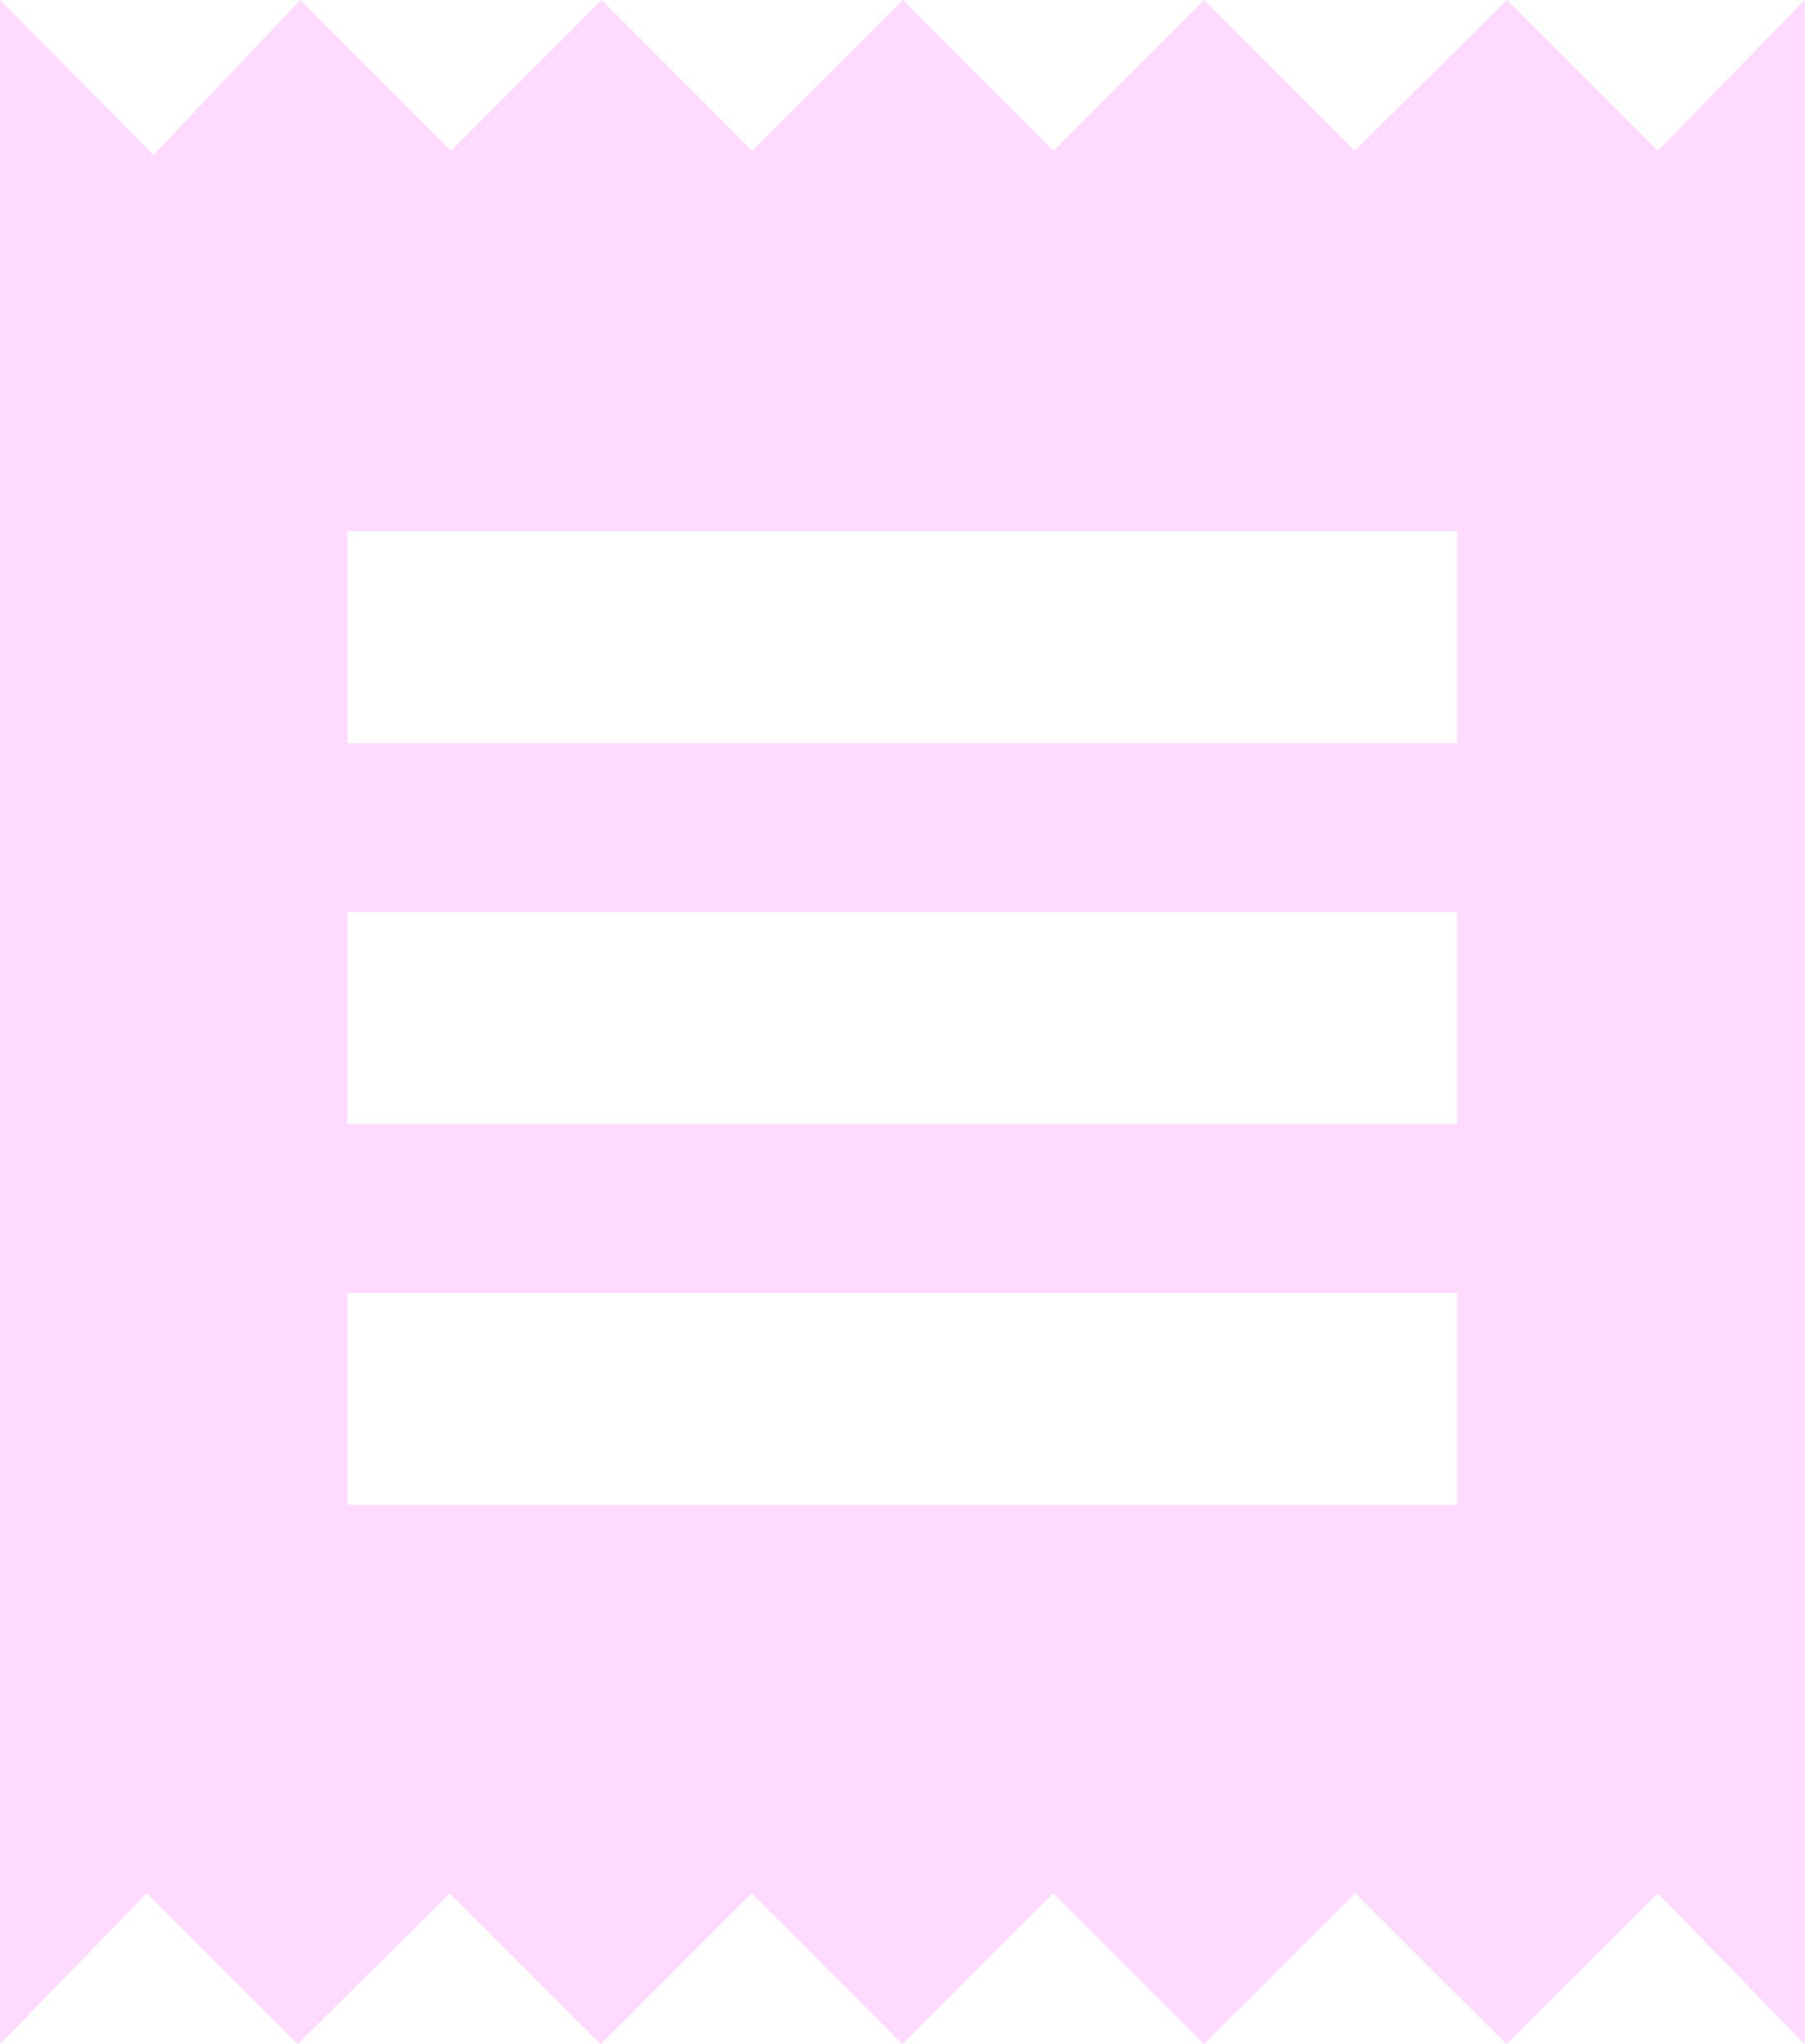 <svg width="530" height="600" viewBox="0 0 530 600" fill="none" xmlns="http://www.w3.org/2000/svg">
<path d="M0 600V0L45.077 45.476L88.184 0L132.417 44.288L176.649 0L220.881 44.288L265.113 0L309.345 44.288L353.576 0L397.809 44.288L442.495 0L486.783 44.288L529.89 0V600L486.783 555.712L442.362 600L397.941 555.712L353.521 600L309.233 555.712L264.945 600L220.657 555.712L176.369 600L132.081 555.712L87.395 600L43.107 555.712L0 600ZM102.004 441.705H427.886V379.497H102.004V441.705ZM102.004 329.92H427.886V267.712H102.004V329.92ZM102.004 218.135H427.886V155.926H102.004V218.135Z" fill="#FFDAFF"/>
</svg>
